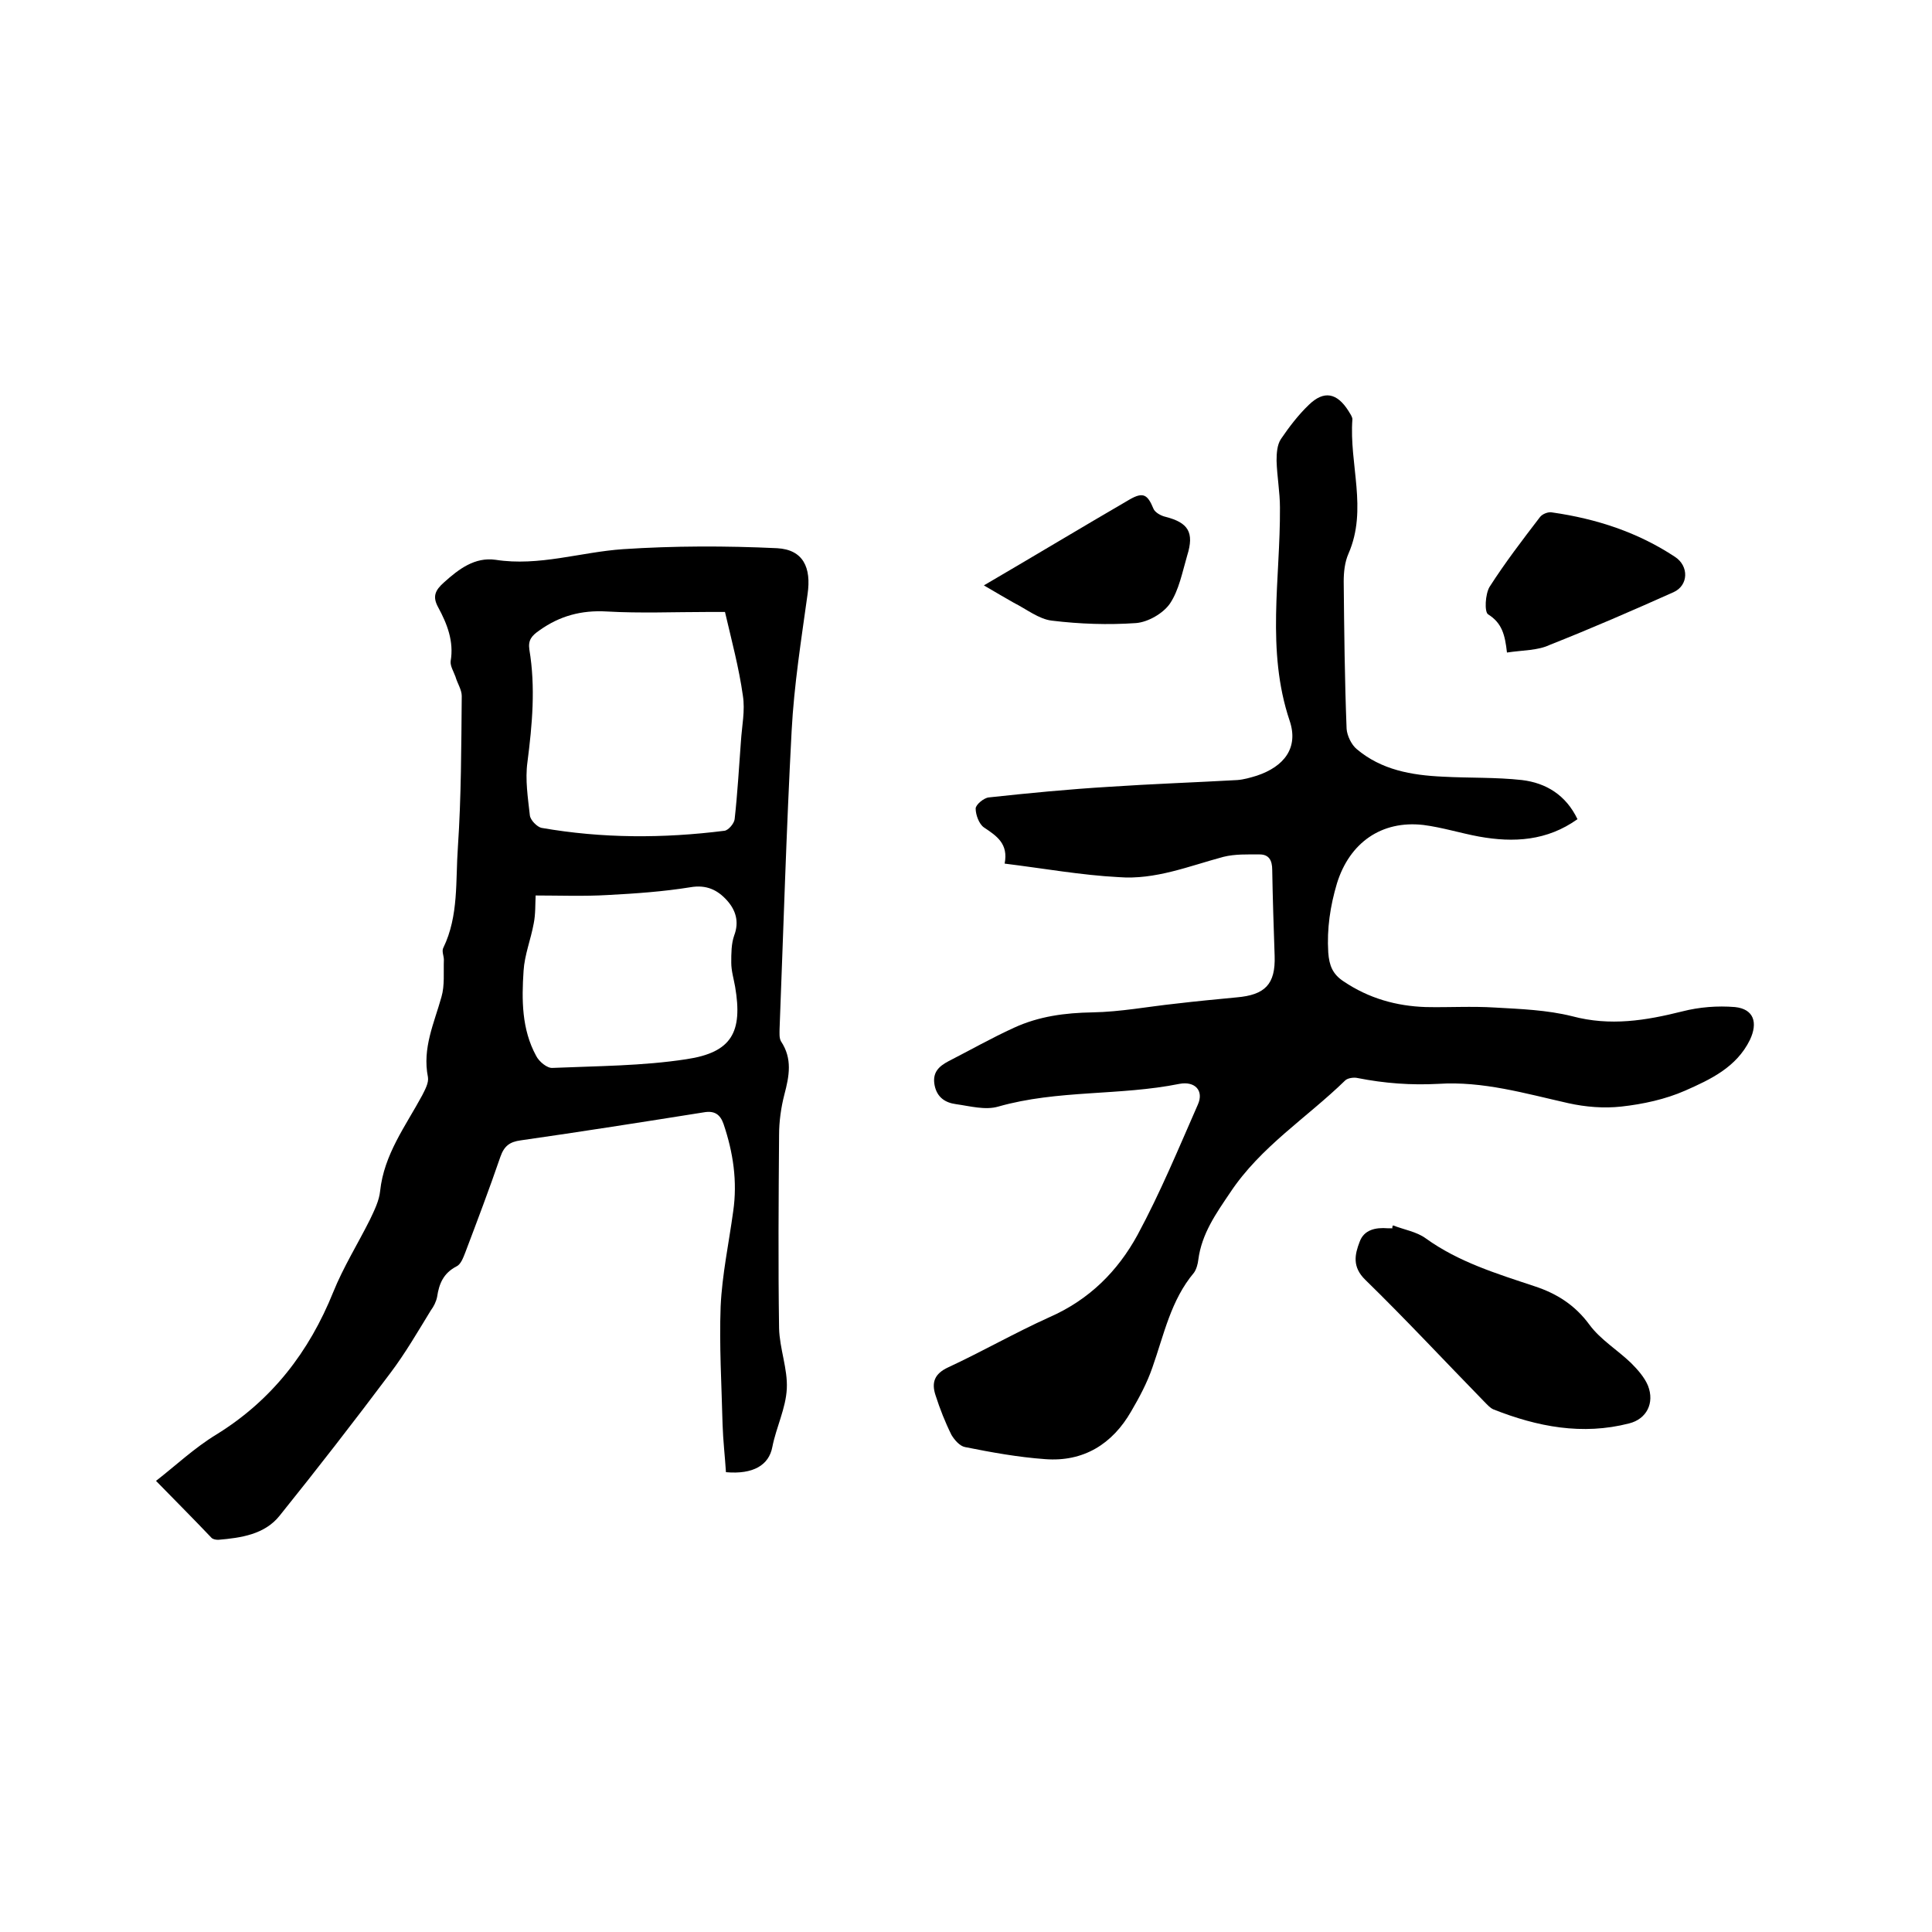 <svg enable-background="new 0 0 400 400" viewBox="0 0 400 400" xmlns="http://www.w3.org/2000/svg"><path d="m208 178.8c.8-4.1-1.6-5.7-4.3-7.5-1-.7-1.7-2.6-1.7-3.9 0-.8 1.7-2.2 2.7-2.3 8.3-.9 16.6-1.7 24.9-2.2 8.9-.6 17.7-.9 26.6-1.4 1.3-.1 2.7-.5 4-.9 5.7-1.9 8.7-5.8 6.8-11.4-4.9-14.6-1.9-29.4-2-44.1 0-3.2-.6-6.4-.7-9.7 0-1.5.1-3.3.9-4.5 1.7-2.5 3.6-5 5.8-7.1 3.1-3 5.8-2.5 8.2 1.3.3.5.8 1.2.8 1.7-.7 9.3 3.2 18.6-.8 27.8-.8 1.8-1 3.9-1 5.8.1 10.2.2 20.3.6 30.5.1 1.4 1 3.3 2.1 4.2 5.1 4.3 11.3 5.4 17.8 5.7 5.5.3 11 .1 16.4.7 5 .6 9.1 3.1 11.5 8.1-6.3 4.5-13.2 4.9-20.4 3.6-3.8-.7-7.6-1.9-11.5-2.4-8.7-1-15.3 3.7-17.9 12.1-1.4 4.7-2.1 9.4-1.8 14.3.2 2.7.9 4.5 3.2 6 5.2 3.5 10.9 5.1 17 5.3 4.8.1 9.5-.2 14.3.1 5.3.3 10.8.5 16 1.8 7.9 2.1 15.2.9 22.8-1 3.5-.9 7.3-1.2 10.9-.9 3.9.4 4.8 3.2 3.1 6.8-2.8 5.7-8.2 8.2-13.4 10.5-4.1 1.8-8.7 2.8-13.2 3.3-3.6.4-7.4.1-11-.7-8.9-2-17.7-4.6-26.9-4-5.7.3-11.1-.1-16.7-1.2-.8-.2-2.1 0-2.6.5-7.9 7.7-17.5 13.7-23.8 23.2-2.9 4.3-5.9 8.5-6.6 13.9-.1.9-.4 2-.9 2.7-4.8 5.7-6.2 12.8-8.6 19.6-1.1 3.2-2.7 6.2-4.4 9.1-3.9 6.8-9.9 10.5-17.8 9.9-5.6-.4-11.1-1.4-16.6-2.5-1.1-.2-2.2-1.5-2.8-2.5-1.3-2.6-2.4-5.4-3.3-8.2-.9-2.7-.2-4.5 2.6-5.8 7.1-3.3 13.9-7.2 21-10.4 8.2-3.6 14.1-9.5 18.2-17 4.7-8.7 8.5-17.9 12.5-27 1.3-2.9-.6-4.9-3.8-4.3-12.4 2.5-25.2 1.2-37.5 4.7-2.7.8-5.9-.1-8.8-.5-2.2-.3-3.9-1.4-4.4-3.9-.5-2.6.8-3.9 2.9-5 4.5-2.3 8.9-4.8 13.5-6.9 5.2-2.4 10.6-3.1 16.3-3.2 5.8-.1 11.5-1.2 17.2-1.8 4.2-.5 8.4-.9 12.6-1.3 5.9-.5 8.1-2.7 7.9-8.6s-.4-11.8-.5-17.8c0-2-.7-3.2-2.6-3.2-2.5 0-5.1-.1-7.5.5-7.1 1.9-14.1 4.8-21.7 4.2-7.7-.4-15.5-1.8-23.6-2.8z"/><path d="m32.3 306.6c4-3.1 7.9-6.8 12.5-9.6 11.5-7.1 19.2-17.1 24.2-29.5 2.1-5.2 5.1-10 7.6-15 .9-1.9 1.9-3.9 2.1-5.9.8-7.6 5.3-13.5 8.7-19.8.6-1.2 1.4-2.6 1.2-3.8-1.2-6 1.3-11.2 2.8-16.6.7-2.4.4-5.1.5-7.7 0-.8-.5-1.8-.1-2.5 3.2-6.6 2.5-13.9 3-20.8.7-10.4.7-20.9.8-31.3 0-1.3-.9-2.6-1.3-4-.4-1.1-1.1-2.2-1-3.2.7-4.1-.7-7.7-2.6-11.2-1.2-2.2-.6-3.5 1.2-5.1 3.1-2.8 6.4-5.3 10.7-4.7 9 1.4 17.6-1.6 26.4-2.2 10.6-.7 21.3-.7 31.9-.2 5.4.3 7.1 4 6.3 9.5-1.3 9.4-2.8 18.8-3.3 28.3-1.1 20.6-1.7 41.2-2.5 61.8 0 .8-.1 1.8.3 2.5 2.4 3.6 1.7 7.2.7 11-.7 2.7-1.1 5.6-1.1 8.4-.1 13.3-.2 26.7 0 40 .1 4.2 1.8 8.4 1.6 12.5s-2.2 8-3 12.1c-.7 3.7-3.9 5.7-9.6 5.2-.2-3.2-.6-6.6-.7-9.9-.2-8.1-.7-16.3-.4-24.4.3-6.6 1.7-13.1 2.6-19.7.9-6.2 0-12.2-2-18.1-.7-2-1.9-2.8-4.1-2.4-12.6 2-25.3 4-37.9 5.8-2.2.3-3.4 1.1-4.2 3.4-2.3 6.7-4.8 13.3-7.3 19.9-.4 1-.9 2.4-1.8 2.8-2.7 1.4-3.6 3.6-4 6.3-.2 1-.7 2-1.3 2.8-2.7 4.4-5.3 8.9-8.4 13-7.5 10-15.1 19.8-22.9 29.5-3.1 3.9-8 4.6-12.7 5-.5 0-1.1-.1-1.4-.4-3.7-3.9-7.5-7.7-11.5-11.8zm117.8-179.9c-1.2 0-2.3 0-3.5 0-7 0-14 .3-21-.1-5.2-.3-9.7.9-13.9 3.9-1.6 1.1-2.4 2-2.1 4 1.3 7.8.6 15.5-.4 23.3-.5 3.6.1 7.4.5 11 .1 1 1.5 2.4 2.4 2.6 12.6 2.2 25.2 2.2 37.9.6.8-.1 2-1.5 2.1-2.4.6-5.4.9-10.8 1.3-16.1.2-3.2.9-6.4.4-9.5-.8-5.7-2.3-11.3-3.7-17.3zm-39.2 58.7c-.1 1.8 0 3.8-.4 5.8-.6 3.3-1.9 6.5-2.1 9.8-.4 6-.4 12.1 2.6 17.6.6 1.2 2.3 2.6 3.4 2.5 9.3-.4 18.6-.4 27.7-1.8 9.4-1.4 11.7-5.6 10.1-15-.3-1.7-.8-3.3-.8-5 0-1.9 0-3.9.6-5.6 1.1-2.9.3-5.3-1.5-7.3-1.9-2.1-4.2-3.3-7.6-2.7-5.6.9-11.3 1.3-17 1.6-5 .3-10.2.1-15 .1z"/><path d="m288.4 253.7c2.3.9 4.9 1.3 6.8 2.7 6.8 4.9 14.7 7.3 22.5 9.9 4.6 1.5 8.4 3.9 11.4 8 2.3 3.1 5.8 5.2 8.6 7.9 1.4 1.4 2.8 3 3.5 4.7 1.4 3.6-.3 6.9-3.9 7.8-9.7 2.5-19 .7-28.1-2.9-.7-.3-1.3-1-1.9-1.6-8.2-8.4-16.2-17-24.6-25.2-2.8-2.7-2.2-5.3-1.2-7.9.9-2.5 3.3-3 5.8-2.8h1c-.1-.2 0-.4.1-.6z"/><path d="m312 135.1c-.4-3.6-1-6.1-3.9-7.9-.8-.5-.6-4.2.3-5.7 3.2-5 6.8-9.7 10.4-14.4.5-.7 1.8-1.2 2.6-1 9.1 1.3 17.7 4.1 25.4 9.2 2.9 1.9 2.8 5.9-.3 7.3-8.5 3.8-17 7.5-25.6 10.9-2.5 1.2-5.6 1.1-8.9 1.6z"/><path d="m203.7 121.2c10.6-6.2 20.4-12.1 30.2-17.8 2.8-1.6 3.7-1 4.9 1.9.3.8 1.6 1.5 2.5 1.7 4.7 1.2 6 3.2 4.5 8-1 3.4-1.7 7.2-3.6 10-1.4 2-4.5 3.8-7 4-5.8.4-11.6.2-17.4-.5-2.7-.3-5.3-2.4-7.9-3.7-1.8-1-3.6-2.1-6.2-3.6z"/></svg>